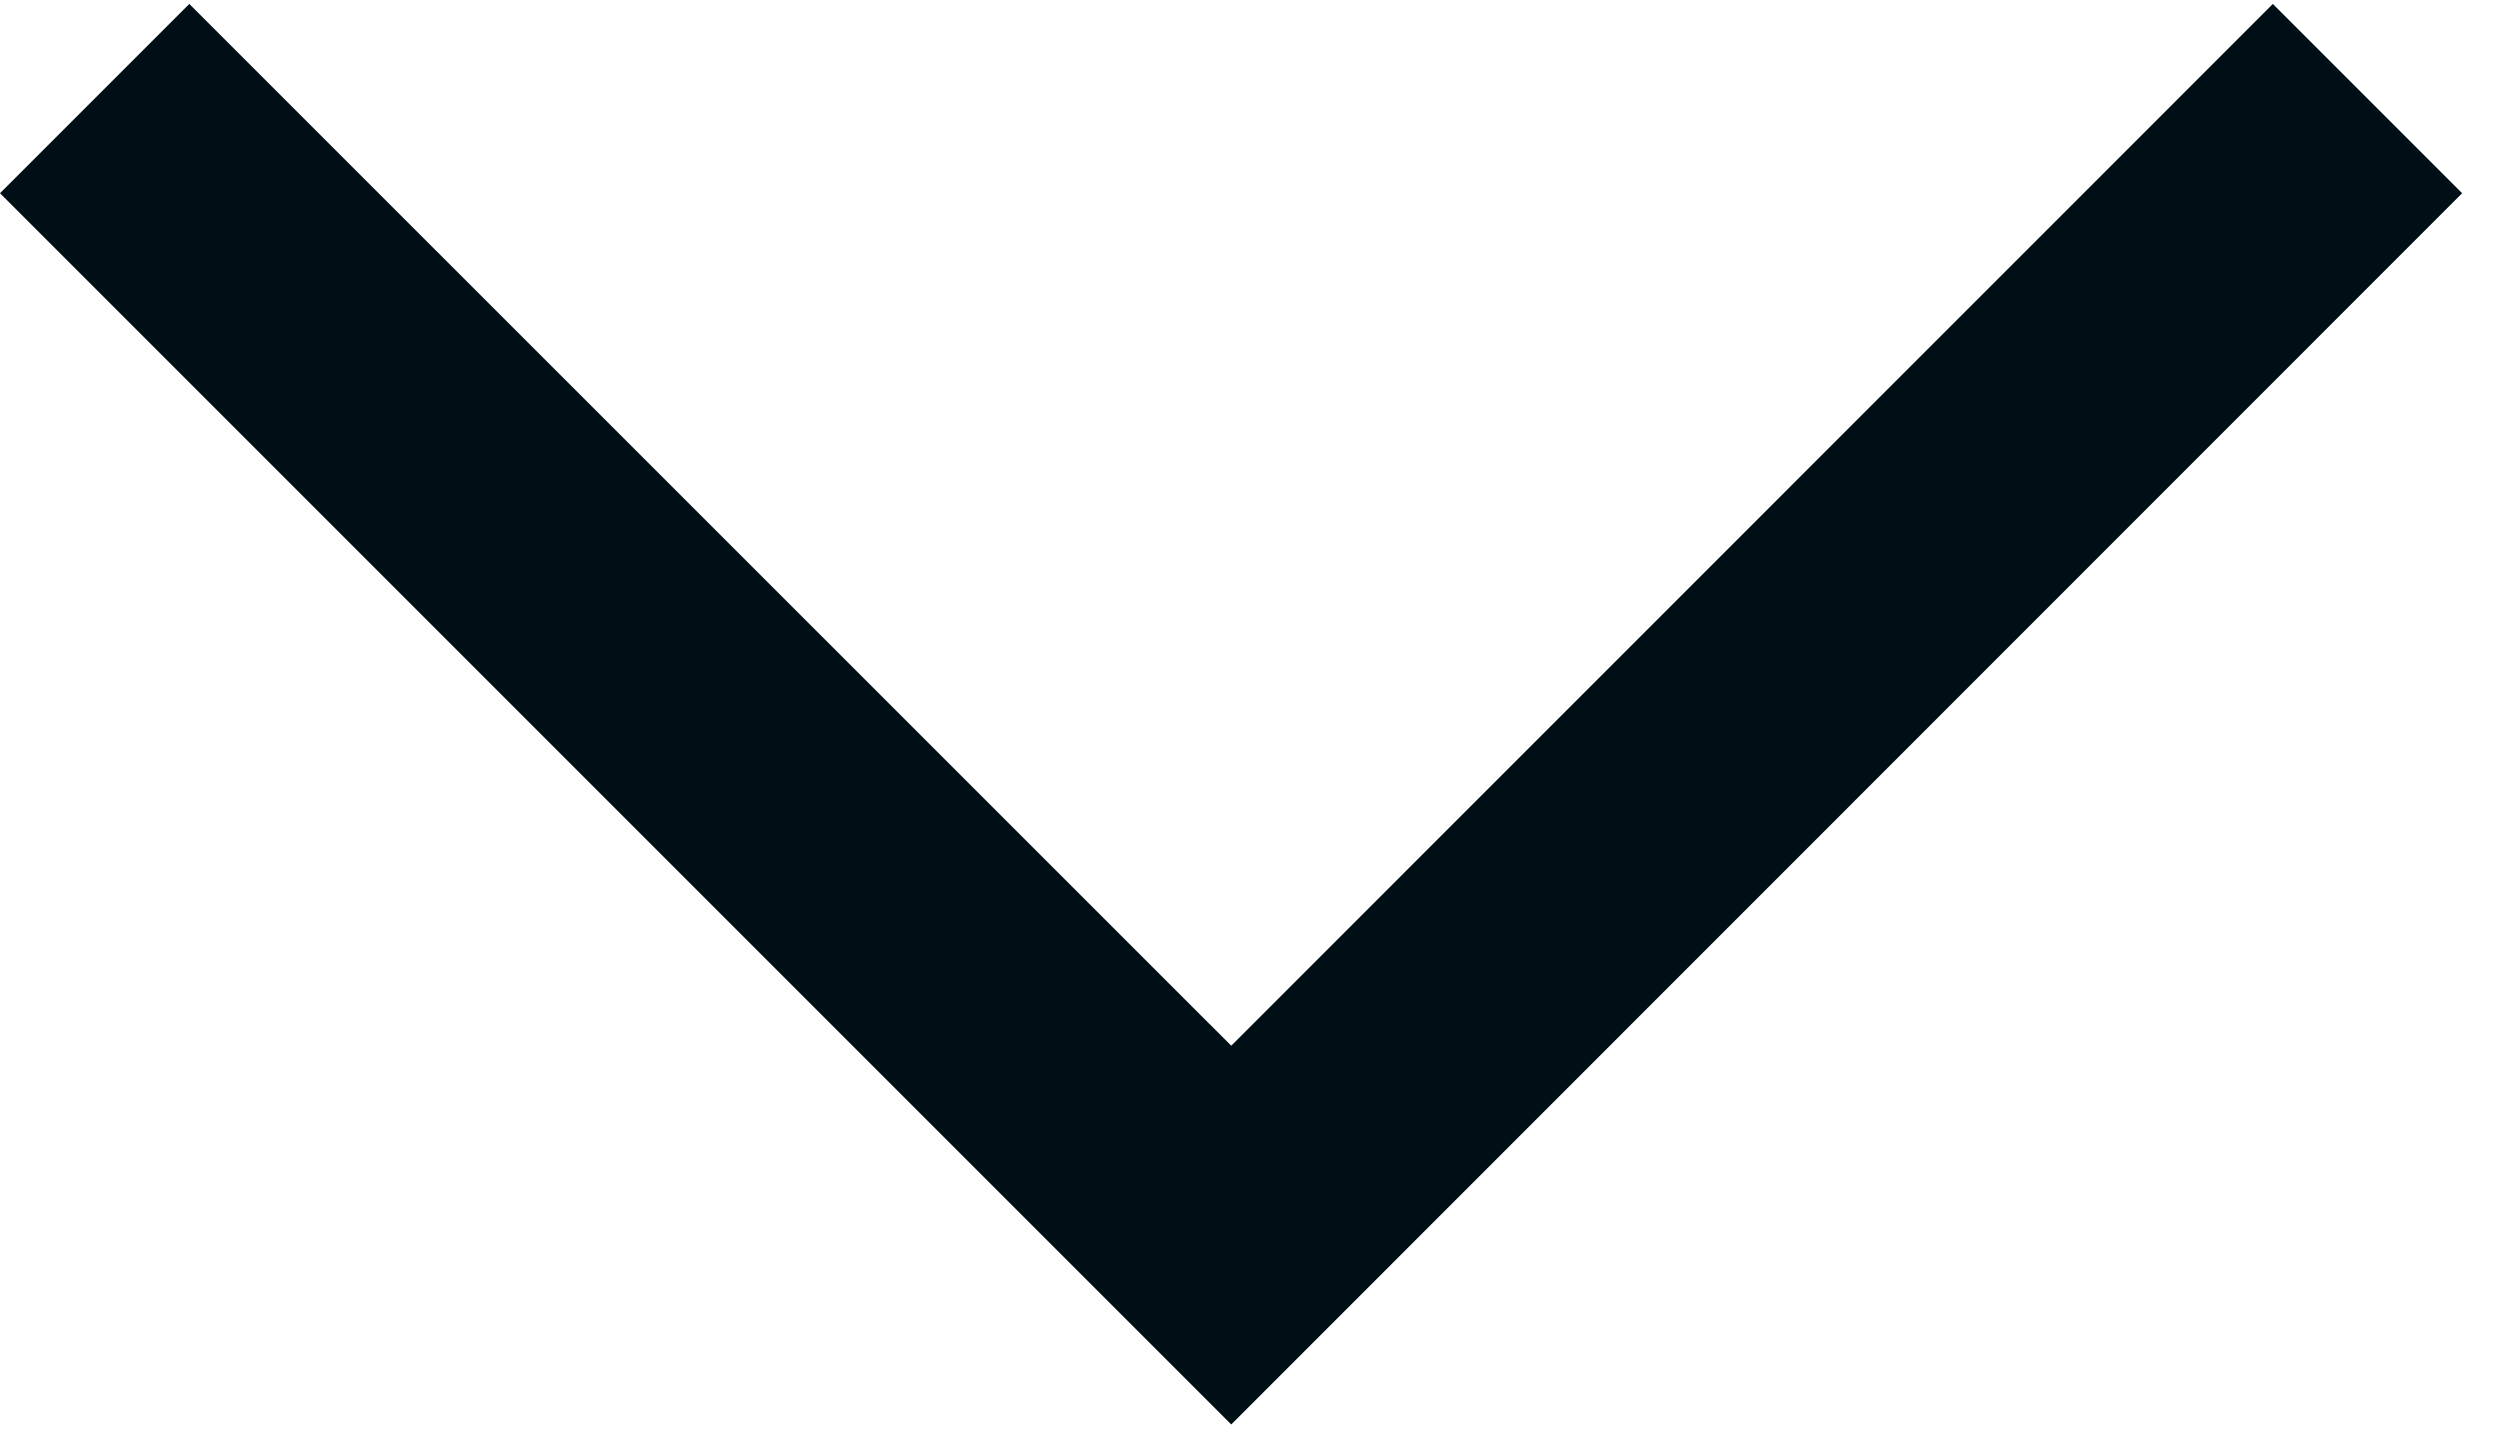 <svg width="14" height="8" viewBox="0 0 14 8" fill="none" xmlns="http://www.w3.org/2000/svg">
<path id="Path 1102" d="M12.728 0.022L6.895 5.856L1.06 0.022L0 1.082L6.895 7.977L13.788 1.082L12.728 0.022Z" fill="#000F16"/>
</svg>

